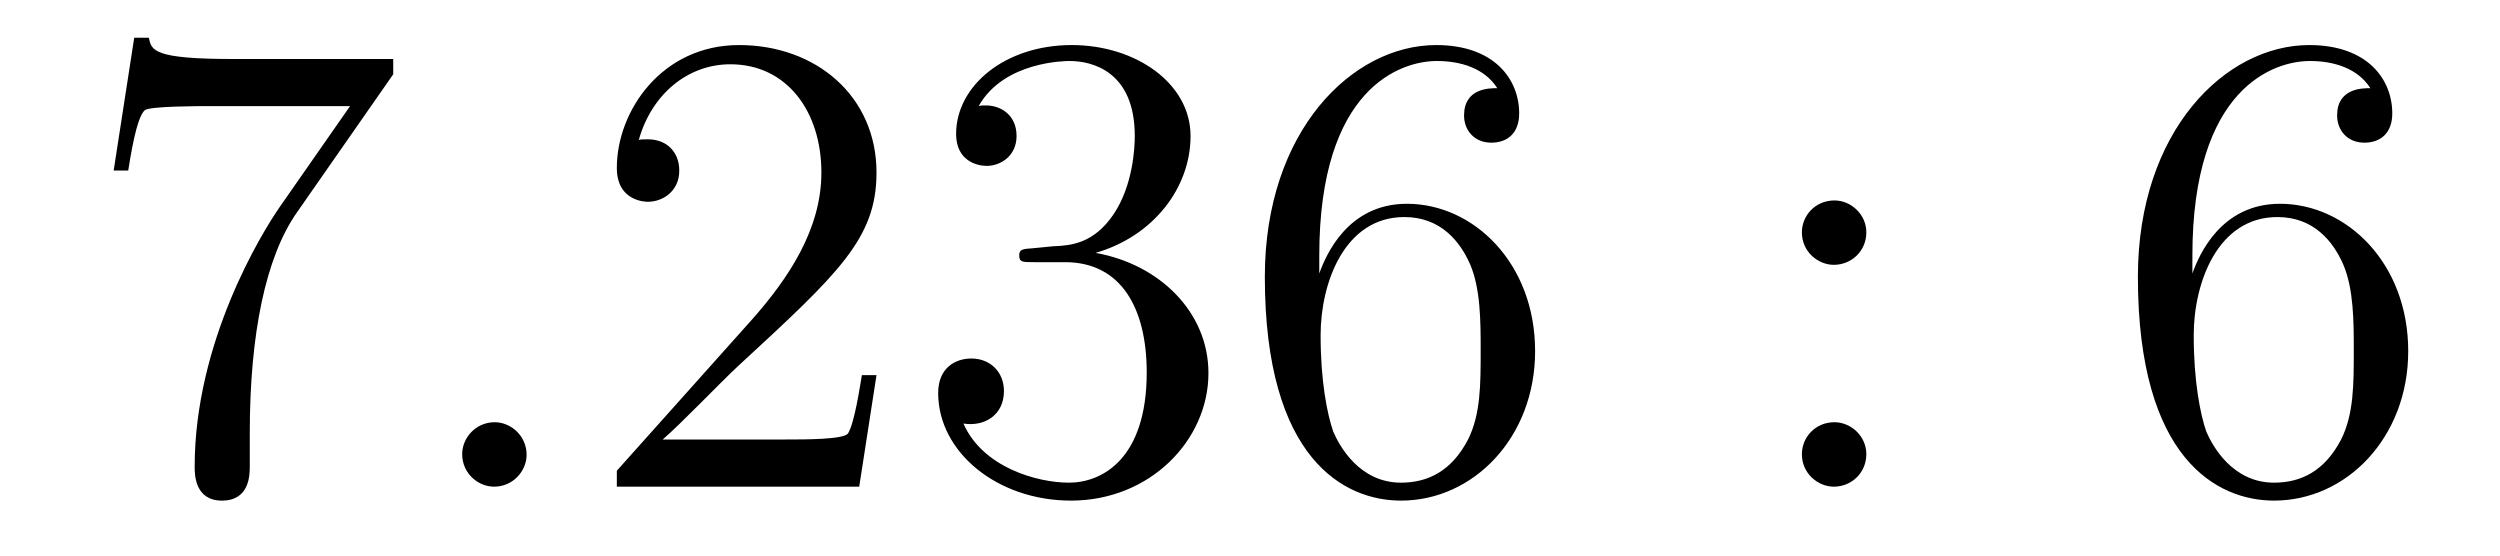 <?xml version='1.0'?>
<!-- This file was generated by dvisvgm 1.14.1 -->
<svg height='10pt' version='1.1' viewBox='0 -10 45 10' width='45pt' xmlns='http://www.w3.org/2000/svg' xmlns:xlink='http://www.w3.org/1999/xlink'>
<g id='page1'>
<g transform='matrix(1 0 0 1 -127 653)'>
<path d='M134.078 -661.663V-661.938H131.197C129.751 -661.938 129.727 -662.094 129.679 -662.321H129.416L129.046 -659.93H129.308C129.344 -660.145 129.452 -660.887 129.608 -661.018C129.703 -661.09 130.6 -661.09 130.767 -661.09H133.301L132.034 -659.273C131.711 -658.807 130.504 -656.846 130.504 -654.599C130.504 -654.467 130.504 -653.989 130.994 -653.989C131.496 -653.989 131.496 -654.455 131.496 -654.611V-655.208C131.496 -656.989 131.783 -658.376 132.345 -659.177L134.078 -661.663Z' fill-rule='evenodd'/>
<path d='M136.479 -654.814C136.479 -655.16 136.191 -655.4 135.905 -655.4C135.558 -655.4 135.319 -655.113 135.319 -654.826C135.319 -654.479 135.606 -654.24 135.893 -654.24C136.239 -654.24 136.479 -654.527 136.479 -654.814Z' fill-rule='evenodd'/>
<path d='M142.777 -656.248H142.514C142.478 -656.045 142.383 -655.387 142.263 -655.196C142.179 -655.089 141.498 -655.089 141.139 -655.089H138.928C139.251 -655.364 139.98 -656.129 140.291 -656.416C142.107 -658.089 142.777 -658.711 142.777 -659.894C142.777 -661.269 141.689 -662.189 140.303 -662.189C138.916 -662.189 138.103 -661.006 138.103 -659.978C138.103 -659.368 138.629 -659.368 138.665 -659.368C138.916 -659.368 139.227 -659.547 139.227 -659.93C139.227 -660.265 138.999 -660.492 138.665 -660.492C138.557 -660.492 138.533 -660.492 138.498 -660.48C138.725 -661.293 139.37 -661.843 140.147 -661.843C141.163 -661.843 141.785 -660.994 141.785 -659.894C141.785 -658.878 141.199 -657.993 140.518 -657.228L138.103 -654.527V-654.24H142.466L142.777 -656.248ZM145.597 -658.532C145.393 -658.52 145.346 -658.507 145.346 -658.4C145.346 -658.281 145.406 -658.281 145.621 -658.281H146.171C147.186 -658.281 147.641 -657.444 147.641 -656.296C147.641 -654.73 146.828 -654.312 146.242 -654.312C145.668 -654.312 144.688 -654.587 144.342 -655.376C144.724 -655.316 145.071 -655.531 145.071 -655.961C145.071 -656.308 144.82 -656.547 144.485 -656.547C144.198 -656.547 143.887 -656.38 143.887 -655.926C143.887 -654.862 144.951 -653.989 146.278 -653.989C147.701 -653.989 148.752 -655.077 148.752 -656.284C148.752 -657.384 147.868 -658.245 146.72 -658.448C147.76 -658.747 148.43 -659.619 148.43 -660.552C148.43 -661.496 147.45 -662.189 146.29 -662.189C145.095 -662.189 144.21 -661.46 144.21 -660.588C144.21 -660.109 144.581 -660.014 144.76 -660.014C145.011 -660.014 145.298 -660.193 145.298 -660.552C145.298 -660.934 145.011 -661.102 144.748 -661.102C144.676 -661.102 144.652 -661.102 144.616 -661.09C145.071 -661.902 146.194 -661.902 146.254 -661.902C146.649 -661.902 147.426 -661.723 147.426 -660.552C147.426 -660.325 147.39 -659.655 147.043 -659.141C146.685 -658.615 146.278 -658.579 145.955 -658.567L145.597 -658.532ZM150.747 -658.4C150.747 -661.424 152.218 -661.902 152.863 -661.902C153.294 -661.902 153.724 -661.771 153.951 -661.413C153.808 -661.413 153.353 -661.413 153.353 -660.922C153.353 -660.659 153.533 -660.432 153.844 -660.432C154.142 -660.432 154.345 -660.612 154.345 -660.958C154.345 -661.58 153.891 -662.189 152.851 -662.189C151.345 -662.189 149.767 -660.648 149.767 -658.017C149.767 -654.73 151.202 -653.989 152.218 -653.989C153.521 -653.989 154.632 -655.125 154.632 -656.679C154.632 -658.268 153.521 -659.332 152.325 -659.332C151.261 -659.332 150.867 -658.412 150.747 -658.077V-658.4ZM152.218 -654.312C151.464 -654.312 151.106 -654.981 150.998 -655.232C150.891 -655.543 150.771 -656.129 150.771 -656.966C150.771 -657.91 151.202 -659.093 152.278 -659.093C152.935 -659.093 153.282 -658.651 153.461 -658.245C153.652 -657.802 153.652 -657.205 153.652 -656.691C153.652 -656.081 153.652 -655.543 153.425 -655.089C153.126 -654.515 152.696 -654.312 152.218 -654.312Z' fill-rule='evenodd'/>
<path d='M160.594 -658.818C160.594 -659.141 160.319 -659.392 160.02 -659.392C159.673 -659.392 159.434 -659.117 159.434 -658.818C159.434 -658.46 159.733 -658.233 160.008 -658.233C160.33 -658.233 160.594 -658.484 160.594 -658.818ZM160.594 -654.826C160.594 -655.148 160.319 -655.4 160.02 -655.4C159.673 -655.4 159.434 -655.125 159.434 -654.826C159.434 -654.467 159.733 -654.24 160.008 -654.24C160.33 -654.24 160.594 -654.491 160.594 -654.826Z' fill-rule='evenodd'/>
<path d='M166.463 -658.4C166.463 -661.424 167.933 -661.902 168.578 -661.902C169.009 -661.902 169.439 -661.771 169.666 -661.413C169.523 -661.413 169.068 -661.413 169.068 -660.922C169.068 -660.659 169.248 -660.432 169.559 -660.432C169.857 -660.432 170.061 -660.612 170.061 -660.958C170.061 -661.58 169.607 -662.189 168.567 -662.189C167.06 -662.189 165.482 -660.648 165.482 -658.017C165.482 -654.73 166.917 -653.989 167.933 -653.989C169.236 -653.989 170.348 -655.125 170.348 -656.679C170.348 -658.268 169.236 -659.332 168.041 -659.332C166.977 -659.332 166.582 -658.412 166.463 -658.077V-658.4ZM167.933 -654.312C167.18 -654.312 166.821 -654.981 166.713 -655.232C166.606 -655.543 166.487 -656.129 166.487 -656.966C166.487 -657.91 166.917 -659.093 167.993 -659.093C168.65 -659.093 168.997 -658.651 169.176 -658.245C169.368 -657.802 169.368 -657.205 169.368 -656.691C169.368 -656.081 169.368 -655.543 169.14 -655.089C168.841 -654.515 168.411 -654.312 167.933 -654.312Z' fill-rule='evenodd'/>
</g>
</g>
</svg>

